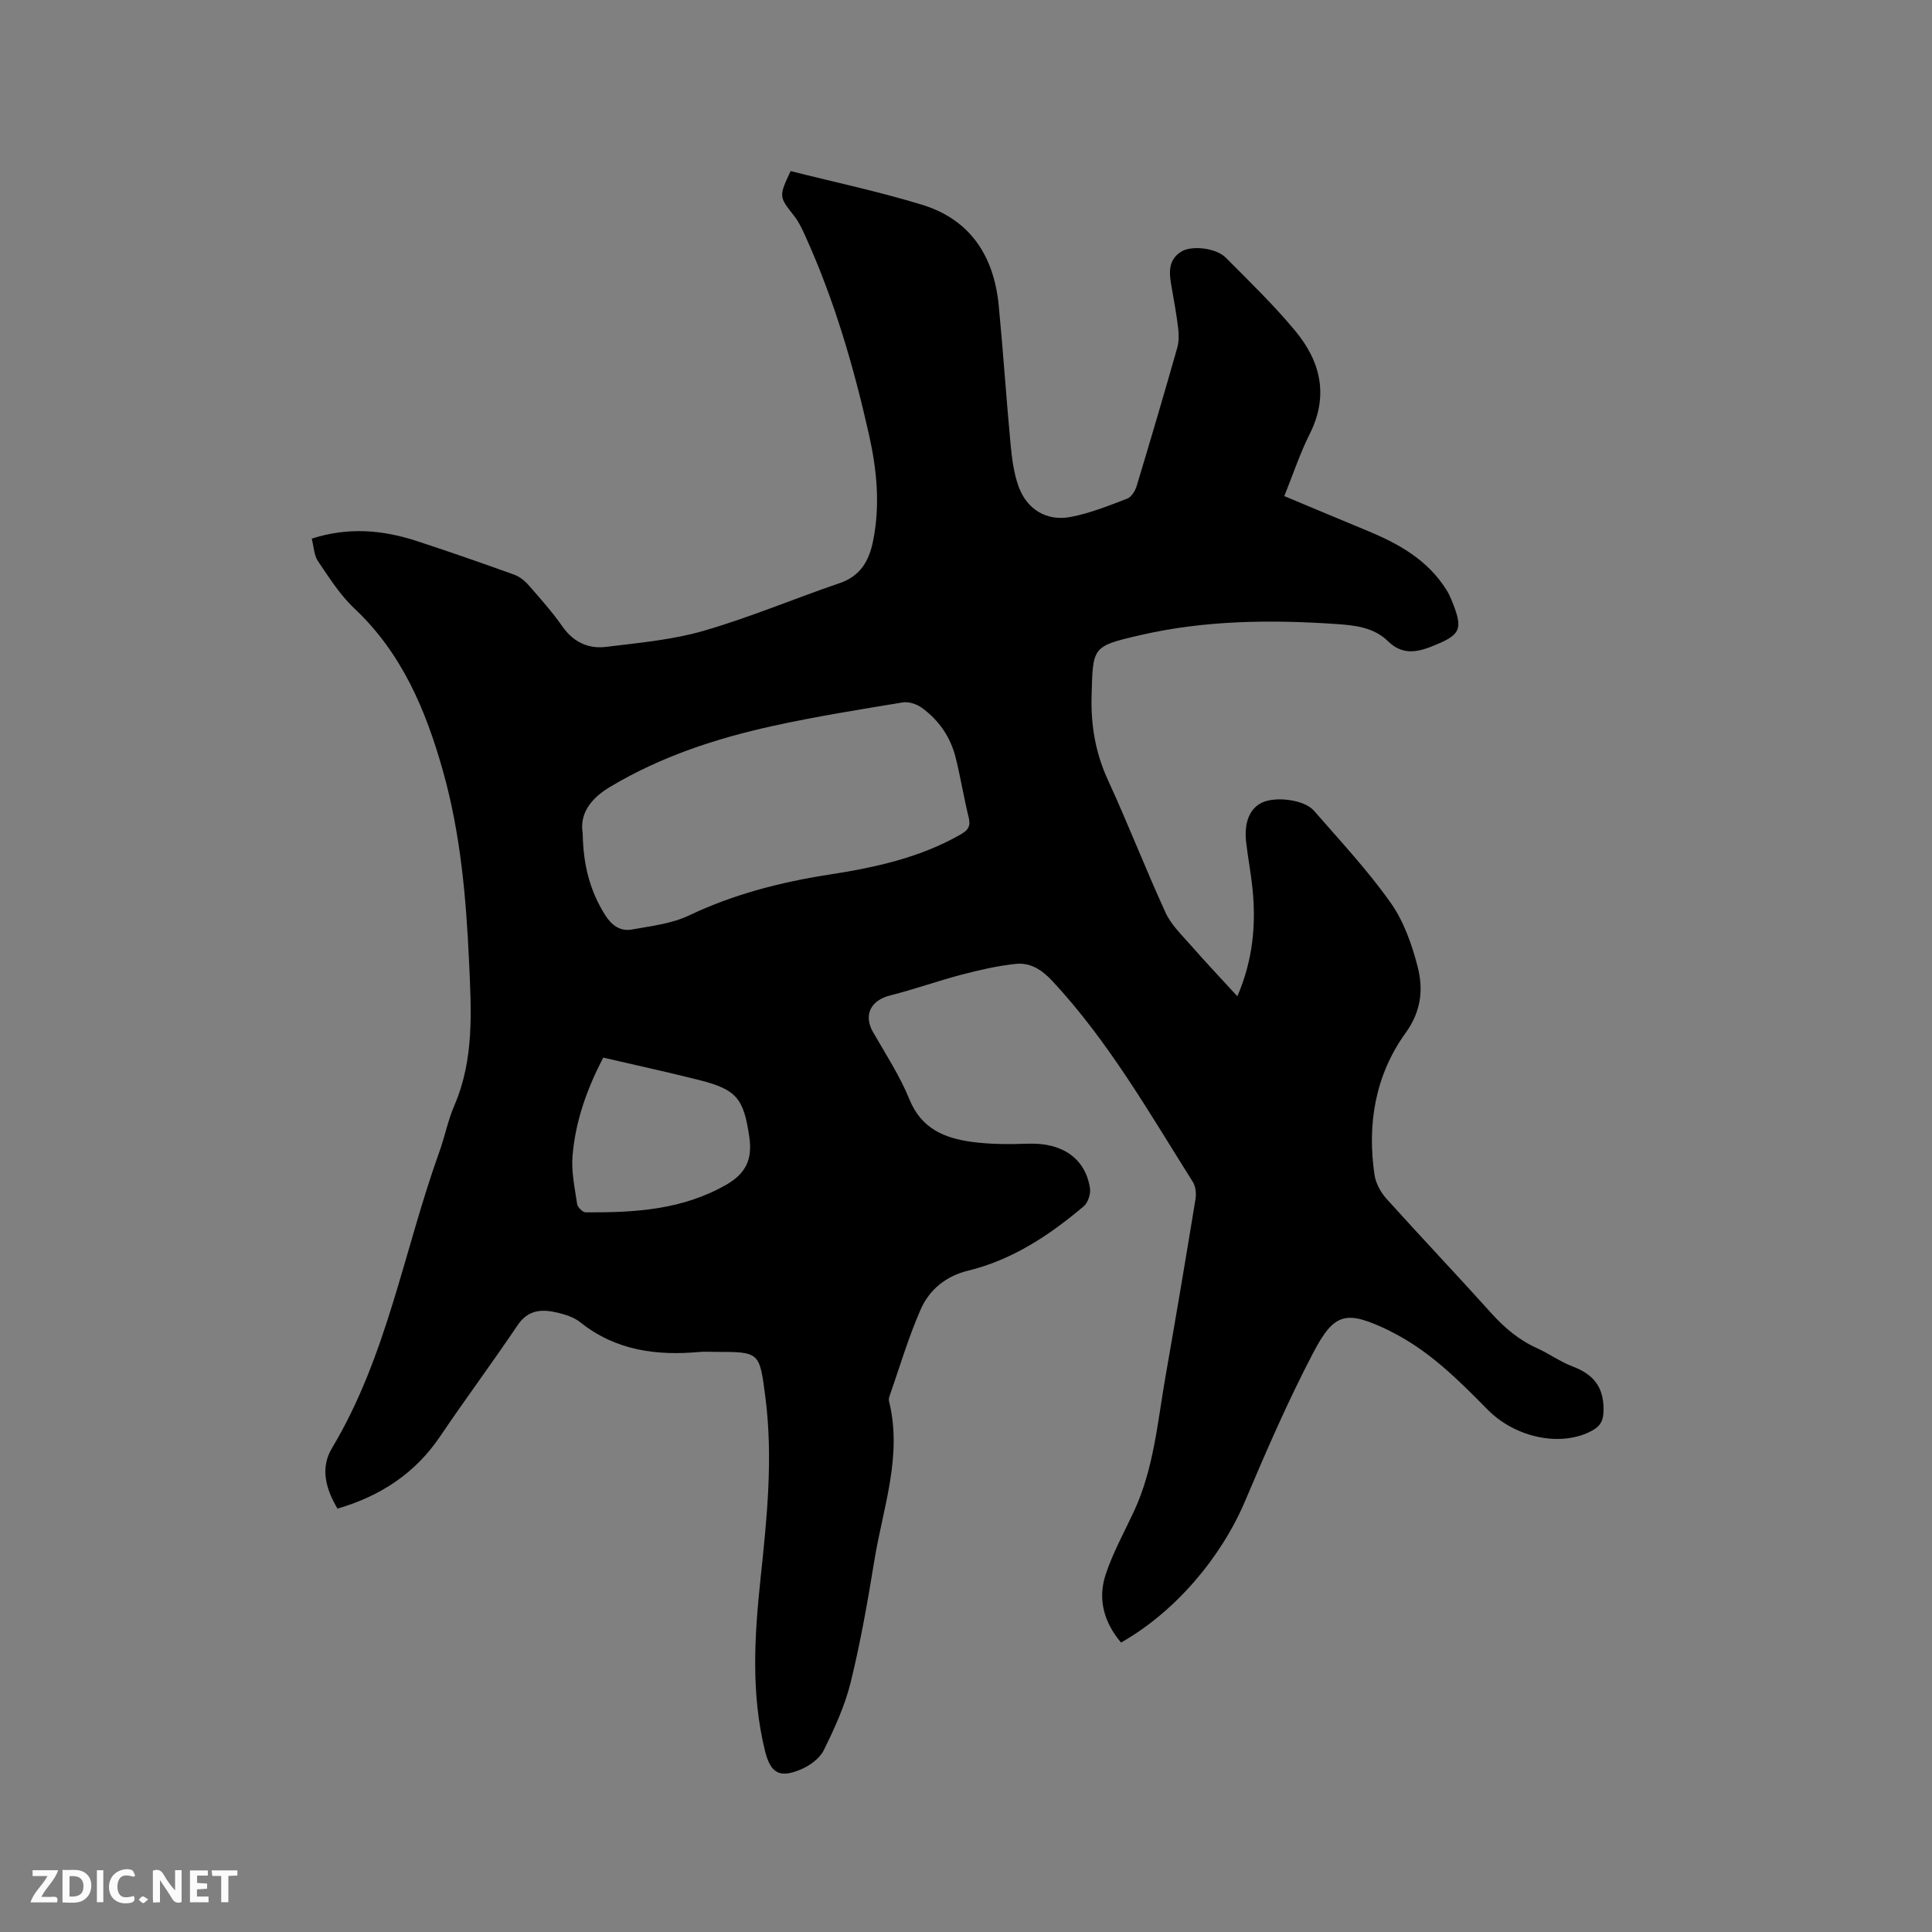 <svg enable-background="new 0 0 400 400" viewBox="0 0 400 400" xmlns="http://www.w3.org/2000/svg"><rect x="0" y="0" width="400" height="400" fill="#808080" stroke="none"/><path d="m69.87 312.34c-2.46-4.15-3.59-8.44-1.14-12.52 11.4-19.01 14.87-40.86 22.22-61.31 1.15-3.19 1.79-6.57 3.13-9.66 4.1-9.52 3.5-19.49 3.05-29.42-.61-13.46-1.76-26.86-5.45-39.91-3.55-12.59-8.51-24.34-18.33-33.57-2.96-2.78-5.21-6.37-7.52-9.77-.82-1.21-.85-2.97-1.29-4.66 7.56-2.44 14.71-1.81 21.76.5 6.74 2.2 13.44 4.54 20.11 6.94 1.12.4 2.21 1.25 3 2.16 2.45 2.79 4.93 5.58 7.05 8.61 2.27 3.23 5.36 4.65 9 4.2 6.8-.83 13.73-1.45 20.27-3.34 9.53-2.76 18.73-6.66 28.14-9.87 4.29-1.47 6.06-4.62 6.88-8.67 1.52-7.43.79-14.82-.84-22.08-3.16-14.07-7.19-27.88-13.16-41.06-.65-1.44-1.33-2.92-2.29-4.15-3.2-4.07-3.25-4.03-.77-9.34 9.03 2.28 18.24 4.23 27.2 6.97 10.02 3.06 14.89 10.66 15.88 20.81.93 9.59 1.56 19.21 2.46 28.8.28 2.93.66 5.94 1.64 8.68 1.71 4.78 5.84 7.3 10.8 6.35 4.01-.77 7.88-2.33 11.72-3.8.87-.33 1.64-1.61 1.94-2.6 2.88-9.52 5.69-19.07 8.41-28.64.36-1.26.34-2.7.19-4.01-.34-2.84-.85-5.65-1.35-8.47-.49-2.79-.91-5.57 1.96-7.4 2.13-1.36 7.24-.8 9.26 1.25 4.92 4.96 9.98 9.84 14.42 15.21 5.21 6.3 6.91 13.39 2.95 21.26-2.03 4.04-3.46 8.39-5.27 12.88 5.78 2.41 11.42 4.8 17.08 7.13 6.56 2.7 12.61 6.06 16.51 12.32.39.63.72 1.3 1 1.98 2.59 6.3 1.99 7.32-4.23 9.76-3.37 1.33-6.18 1.51-8.91-1.16-2.94-2.87-6.84-3.28-10.63-3.54-13.68-.93-27.34-.79-40.78 2.33-9.89 2.29-9.66 2.43-9.94 12.54-.17 6.17.82 11.87 3.42 17.51 4.16 9.03 7.75 18.33 11.9 27.38 1.15 2.51 3.33 4.59 5.2 6.72 3.06 3.5 6.26 6.88 9.66 10.59 3.21-7.43 3.91-14.8 3.13-22.36-.33-3.16-.93-6.29-1.3-9.45-.49-4.14.71-7.07 3.28-8.29 2.82-1.34 8.75-.61 10.74 1.67 5.43 6.23 11.1 12.31 15.86 19.02 2.73 3.84 4.43 8.67 5.62 13.3 1.2 4.68.76 9.19-2.51 13.72-6.24 8.67-7.99 18.8-6.42 29.37.26 1.74 1.28 3.6 2.47 4.93 7.16 7.96 14.54 15.73 21.7 23.69 2.74 3.04 5.73 5.57 9.48 7.26 2.51 1.13 4.78 2.8 7.34 3.77 4.2 1.59 6.42 4.09 6.43 8.85.01 2.3-.56 3.46-2.42 4.47-6.32 3.43-15.79 1.5-21.56-4.35-6.03-6.12-12.1-12.21-19.92-16.12-.19-.09-.37-.22-.56-.31-8.7-4.14-11.21-3.83-15.59 4.52-5.25 10-9.76 20.41-14.17 30.82-4.94 11.67-14.47 22.95-25.68 29.29-3.51-4.14-4.88-8.95-3.19-14.07 1.48-4.48 3.81-8.7 5.82-13 4.16-8.89 4.92-18.58 6.58-28.04 2.14-12.21 4.2-24.43 6.2-36.66.19-1.14.06-2.61-.52-3.55-9.03-14.33-17.43-29.09-29.09-41.62-2.25-2.41-4.59-3.88-7.63-3.56-3.74.39-7.45 1.25-11.1 2.2-4.99 1.31-9.86 3.06-14.86 4.32-4.07 1.02-5.58 4.09-3.54 7.63 2.64 4.59 5.57 9.09 7.55 13.96 2.45 6.02 7.27 7.96 12.86 8.73 3.85.53 7.81.51 11.72.38 6.99-.24 11.81 3 12.77 9.23.18 1.18-.42 2.99-1.31 3.74-7.09 5.99-14.75 11.08-23.94 13.32-4.56 1.11-7.99 3.92-9.78 7.97-2.58 5.87-4.4 12.08-6.52 18.15-.1.29-.12.65-.05.94 2.8 11.32-1.27 22.03-3.04 32.92-1.38 8.46-2.86 16.94-4.91 25.26-1.2 4.86-3.35 9.54-5.57 14.05-.84 1.7-2.88 3.18-4.72 3.96-4.44 1.89-6.3.8-7.45-3.85-2.92-11.84-2.18-23.8-.91-35.74 1.32-12.45 2.61-24.88 1-37.41-1.22-9.43-1.13-9.44-10.36-9.44-1.06 0-2.13-.08-3.18.01-8.99.83-17.45-.27-24.81-6.15-1.27-1.02-3.03-1.58-4.65-1.97-3.21-.77-6.11-.69-8.32 2.61-5.2 7.73-10.77 15.21-15.98 22.93-5.18 7.7-12.38 12.43-21.3 15.02zm50.77-139.78c.11 6.7 1.58 12.02 4.66 16.91 1.32 2.09 3.1 3.4 5.48 2.98 4.01-.72 8.26-1.2 11.87-2.91 9.3-4.43 19.06-6.92 29.13-8.48 9.45-1.47 18.72-3.48 27.15-8.32 1.54-.89 2.06-1.71 1.63-3.48-1.01-4.11-1.68-8.3-2.7-12.4-1.06-4.25-3.46-7.74-6.99-10.31-1.06-.77-2.72-1.33-3.97-1.12-8.97 1.47-17.96 2.91-26.84 4.86-11.81 2.59-23.24 6.34-33.74 12.62-4.22 2.51-6.33 5.71-5.68 9.65zm4.26 46.41c-3.32 6.33-5.76 13.09-6.36 20.31-.28 3.29.46 6.69.95 10 .1.67 1.15 1.72 1.76 1.72 10.1.07 20.04-.49 29.16-5.74 4.06-2.34 5.39-5.3 4.73-9.85-1.17-7.95-2.55-9.83-10.46-11.82-6.44-1.62-12.93-3.03-19.78-4.62z" fill="#000001"/><g fill="#fafbfa"><path d="m37.59 393.81c-.92.31-1.52.05-2-.78-.7-1.2-1.52-2.34-2.47-3.78v4.59c-.55.03-.95.05-1.41.07-.03-.37-.06-.64-.06-.91 0-1.91 0-3.81 0-5.7 1.13-.41 1.77-.03 2.29.91.62 1.11 1.38 2.14 2.31 3.19v-4.2h1.35v6.61z"/><path d="m12.94 393.88v-6.75c1.9.19 3.93-.54 5.37 1.29.8 1.01.78 2.88.03 3.97-1.37 1.97-3.4 1.51-5.4 1.49m1.45-1.22c2.04.12 2.92-.58 2.89-2.21-.03-1.51-.98-2.19-2.89-2z"/><path d="m11.81 393.87h-5.49c.68-2.18 2.47-3.48 3.51-5.45h-3.08v-1.21h5.29c-.71 2.13-2.44 3.48-3.47 5.51.86 0 1.63.04 2.39-.01.79-.05 1.14.21.85 1.16"/><path d="m39.33 393.86v-6.61h3.7v1.07h-2.22v1.52c.68.04 1.34.09 2.07.13v1.07c-.72.05-1.38.09-2.1.14v1.48h2.4v1.19h-3.85z"/><path d="m27.71 388.56c-1.15-.3-2.46-.61-3.1.64-.37.73-.41 1.93-.06 2.67.63 1.35 1.99.93 3.17.68.35.94-.01 1.32-.93 1.46-1.62.25-3.05-.27-3.76-1.48-.73-1.24-.6-3.03.31-4.17.88-1.11 2.71-1.7 4-1.16.32.13.44.74.65 1.12-.1.08-.19.16-.28.24"/><path d="m49.15 387.24v1.07c-.59.02-1.17.05-1.87.08v5.44h-1.48v-5.44h-1.85c-.05-.4-.08-.73-.13-1.15z"/><path d="m20.06 387.21h1.33v6.62h-1.33z"/><path d="m30.68 393.25c-.49.38-.8.79-1.05.76-.32-.05-.6-.45-.9-.7.26-.24.51-.64.8-.67.29-.04.62.3 1.15.61"/></g></svg>